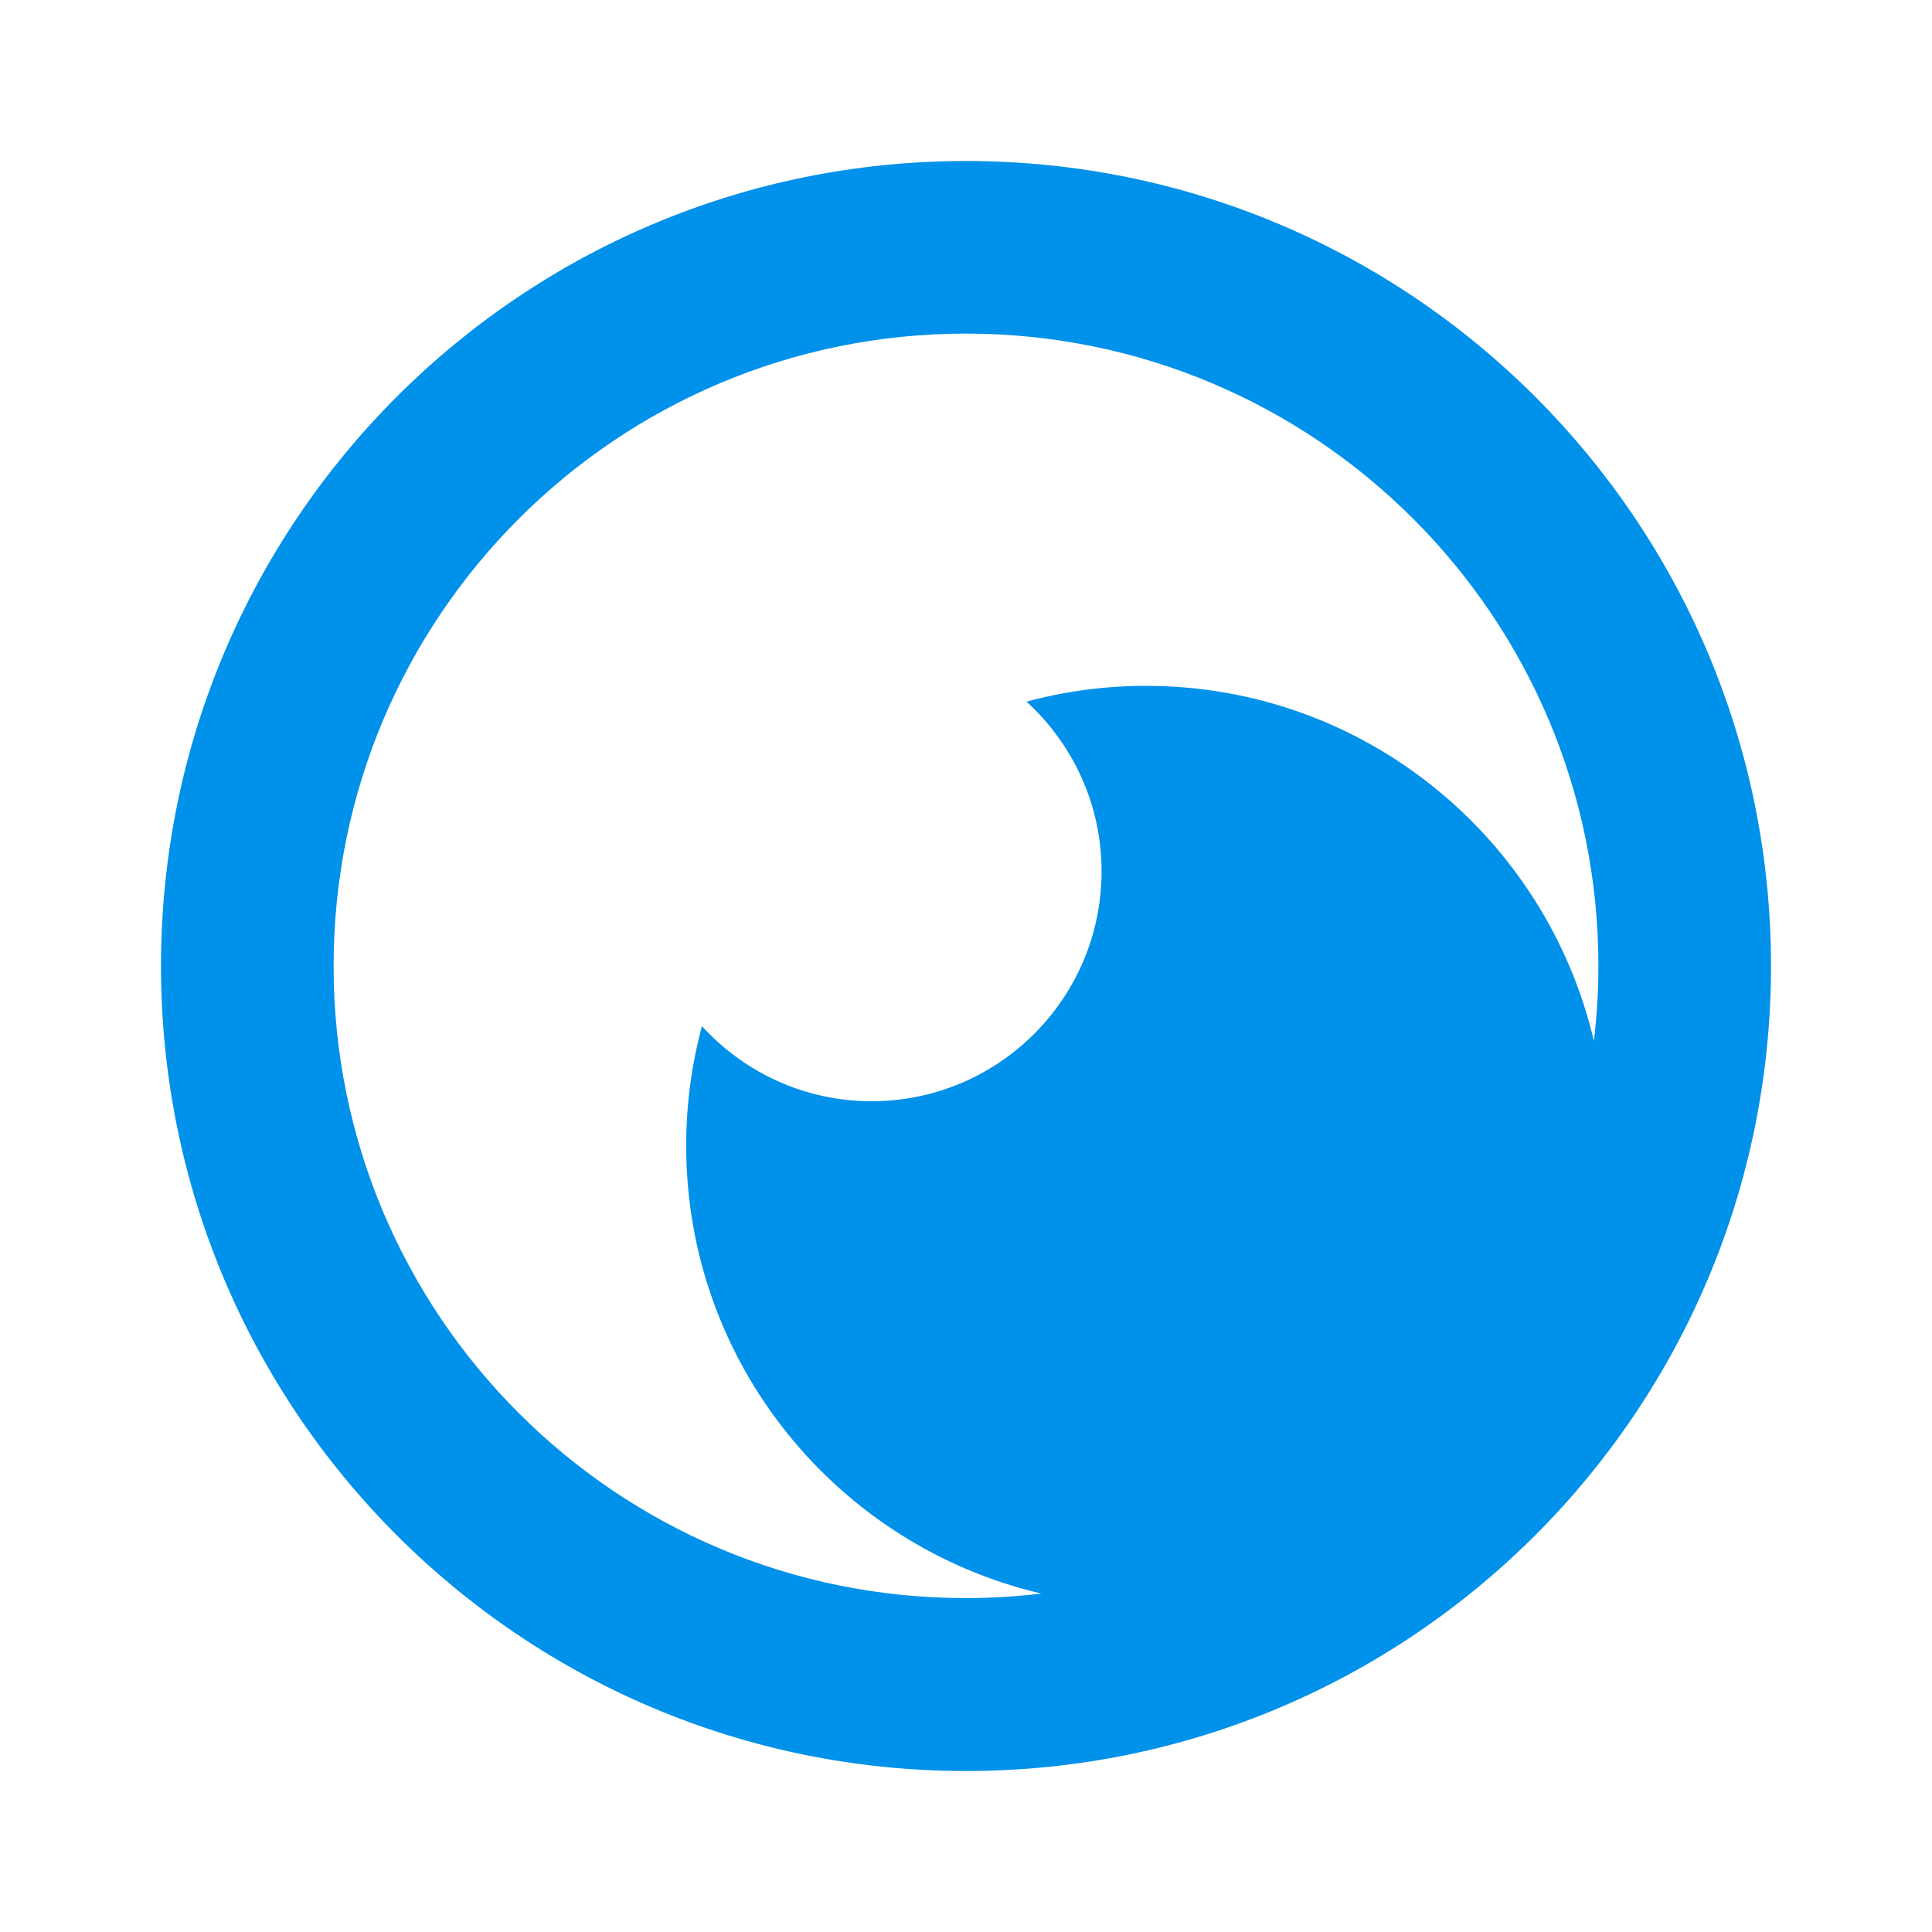 <?xml version="1.0" encoding="utf-8"?>
<!-- Generator: Adobe Illustrator 27.4.0, SVG Export Plug-In . SVG Version: 6.00 Build 0)  -->
<svg version="1.1" id="Layer_1" xmlns="http://www.w3.org/2000/svg" xmlns:xlink="http://www.w3.org/1999/xlink" x="0px" y="0px"
	 viewBox="0 0 600 600" enable-background="new 0 0 600 600" xml:space="preserve">
<path fill="#0091EA" d="M300,50C161.9,50,50,161.9,50,300c0,138.1,111.9,250,250,250c138.1,0,250-111.9,250-250
	C550,161.9,438.1,50,300,50z M103.6,300c0-108.5,87.9-196.4,196.4-196.4S496.4,191.5,496.4,300c0,7.9-0.5,15.7-1.4,23.3
	c-14.8-63.2-71.4-110.3-139.1-110.3c-12.9,0-25.3,1.7-37.1,4.9c14.3,13.1,23.3,31.8,23.3,52.7c0,39.4-32,71.4-71.4,71.4
	c-20.9,0-39.6-9-52.7-23.3c-3.2,11.8-4.9,24.3-4.9,37.1c0,67.7,47.1,124.3,110.3,139.1c-7.7,0.9-15.4,1.4-23.3,1.4
	C191.5,496.4,103.6,408.5,103.6,300z"/>
</svg>
